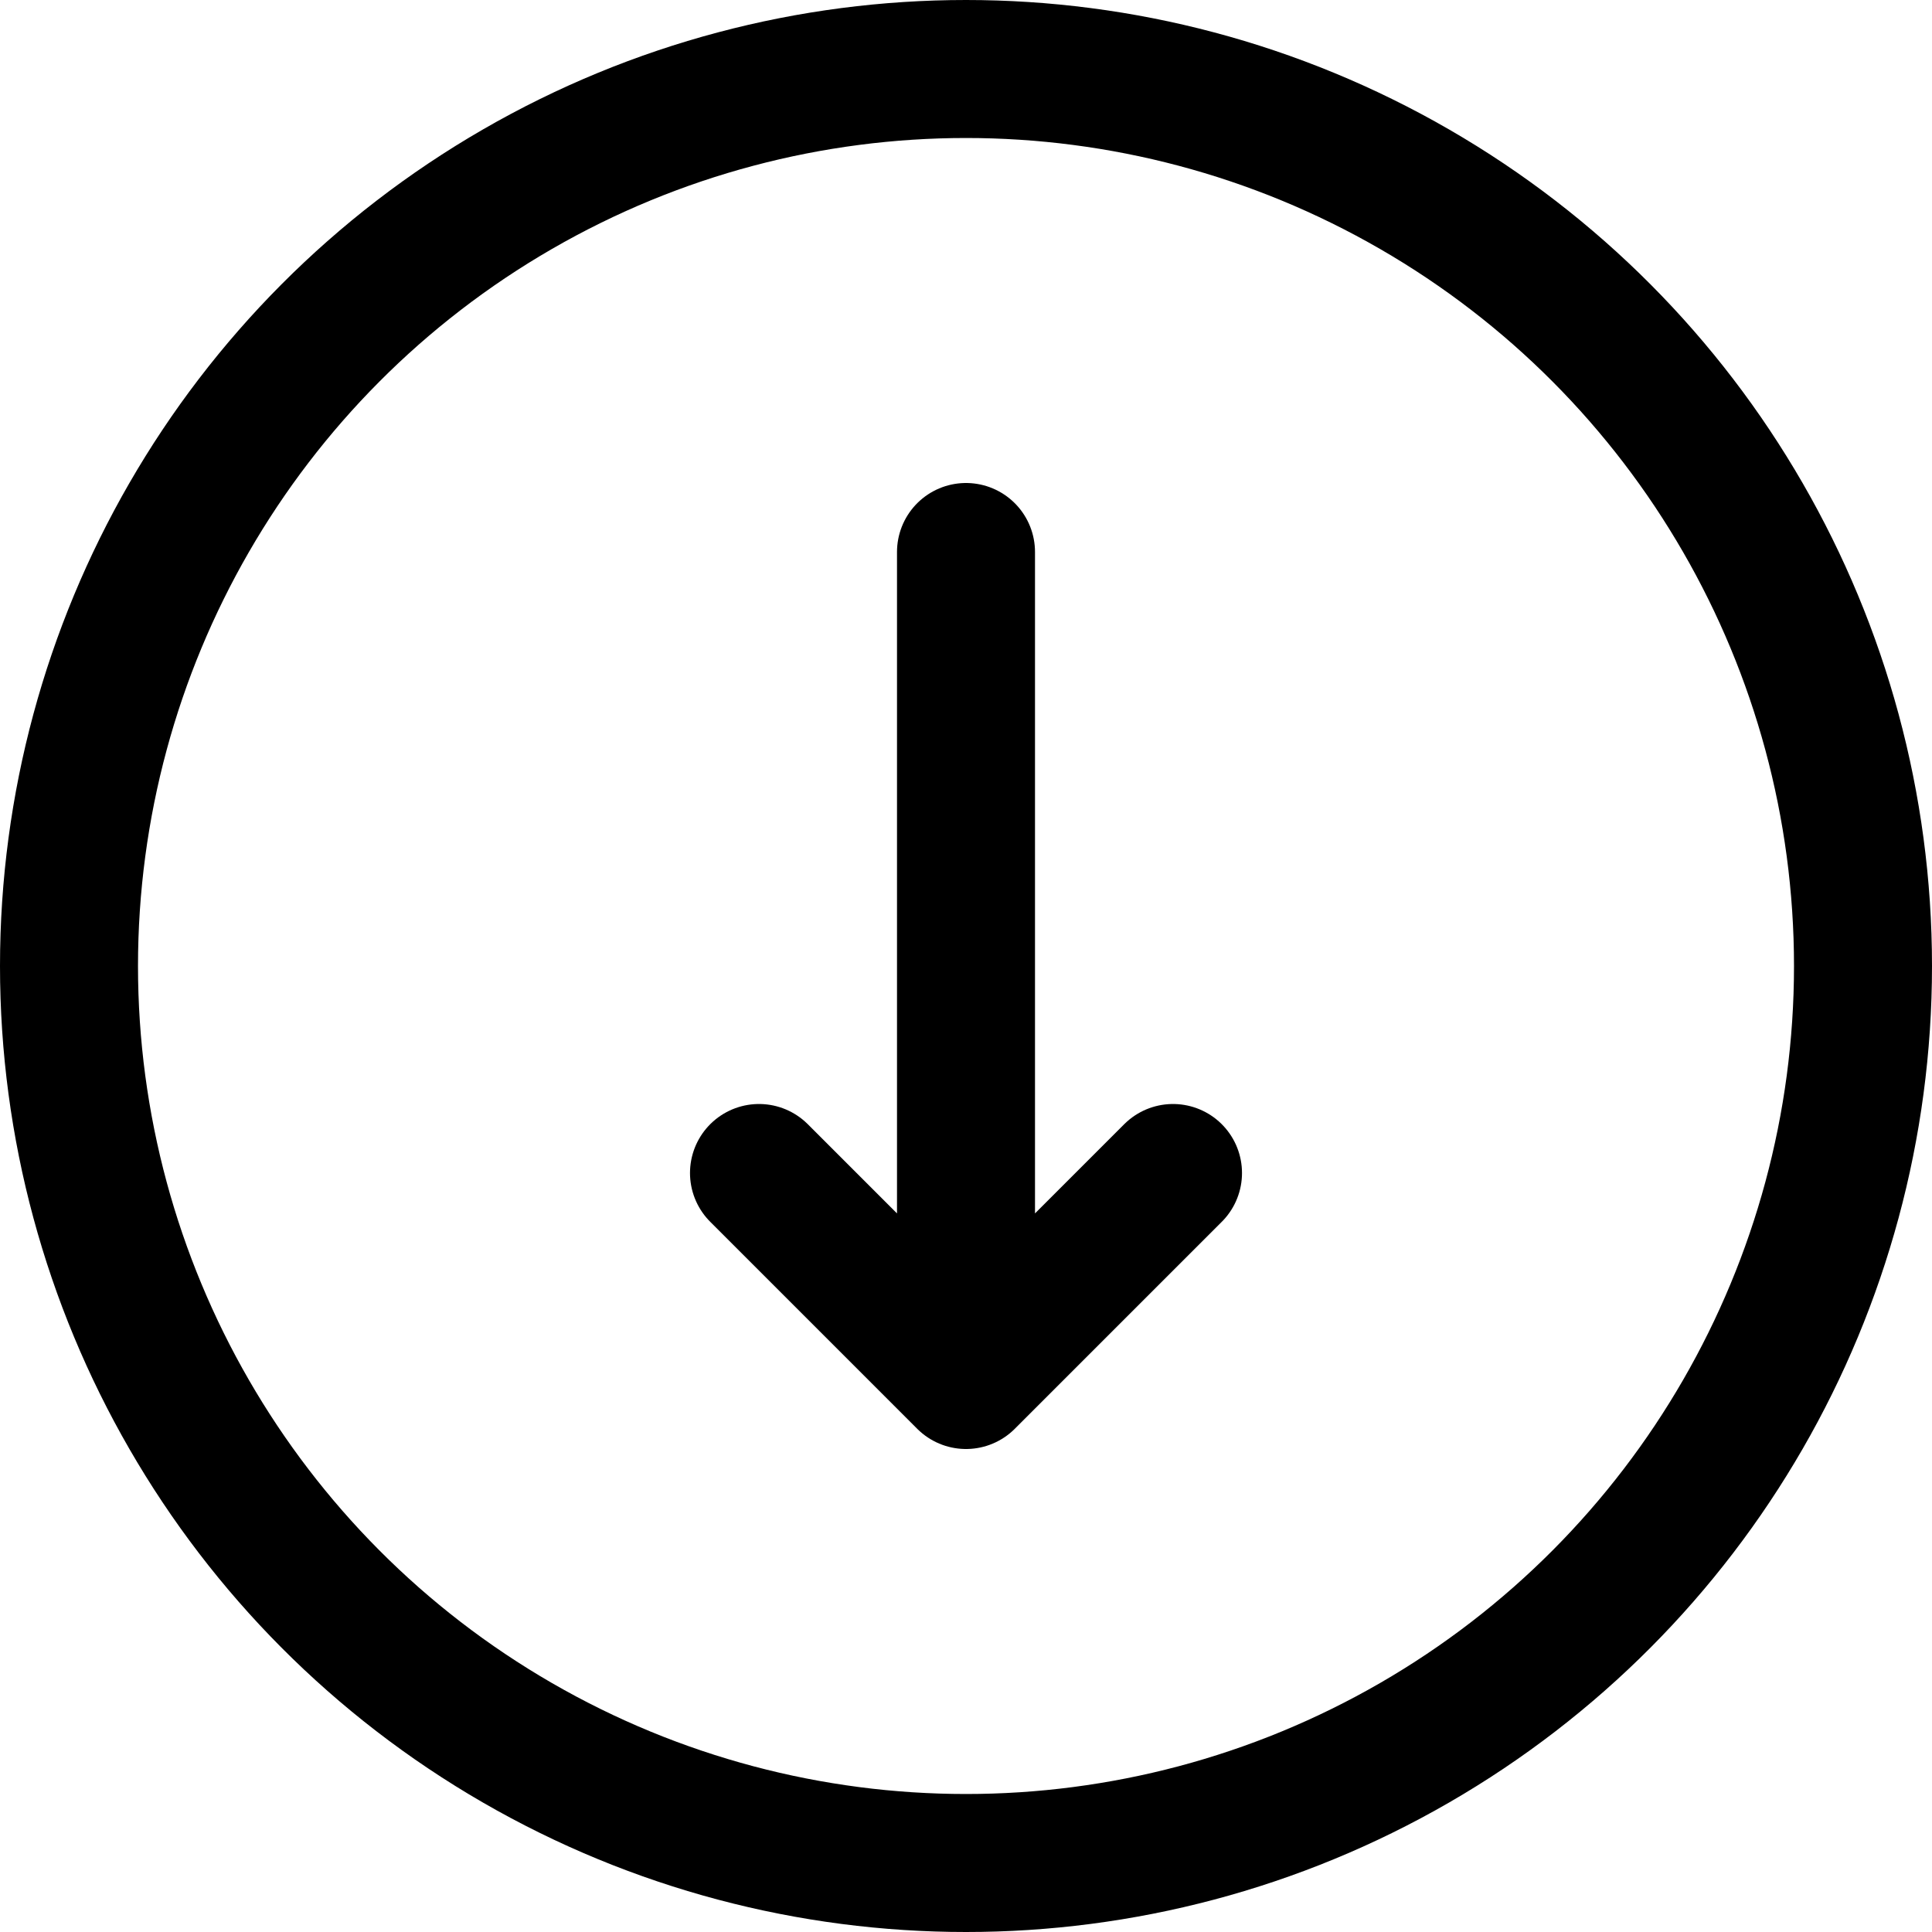 <?xml version="1.0" encoding="utf-8"?>
<!-- Generator: www.svgicons.com -->
<svg xmlns="http://www.w3.org/2000/svg" width="800" height="800" viewBox="0 0 14 14">
<g fill="none" stroke="currentColor" stroke-linecap="round" stroke-linejoin="round"><path d="M7 4v6M5.5 8.5L7 10l1.5-1.5"/><circle cx="7" cy="7" r="6.5"/></g>
</svg>